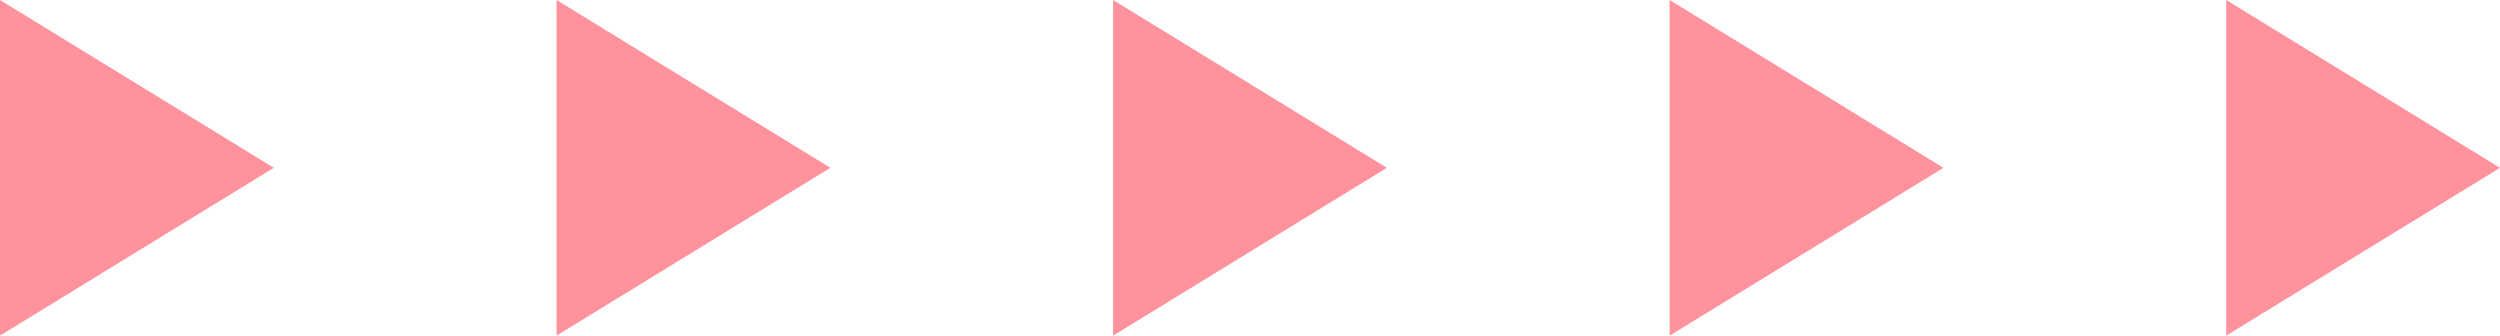 <svg xmlns="http://www.w3.org/2000/svg" width="120" height="16.11" viewBox="0 0 120 16.11">
  <g id="Group_418" data-name="Group 418" transform="translate(0 16.11) rotate(-90)">
    <path id="Path_403" data-name="Path 403" d="M0,0H16.11L8.055,13.143Z" transform="translate(0 0)" fill="#ff929d"/>
    <path id="Path_404" data-name="Path 404" d="M0,0H16.11L8.055,13.143Z" transform="translate(0 26.714)" fill="#ff929d"/>
    <path id="Path_405" data-name="Path 405" d="M0,0H16.11L8.055,13.142Z" transform="translate(0 53.429)" fill="#ff929d"/>
    <path id="Path_406" data-name="Path 406" d="M0,0H16.11L8.055,13.143Z" transform="translate(0 80.143)" fill="#ff929d"/>
    <path id="Path_407" data-name="Path 407" d="M0,0H16.11L8.055,13.142Z" transform="translate(0 106.858)" fill="#ff929d"/>
  </g>
</svg>

